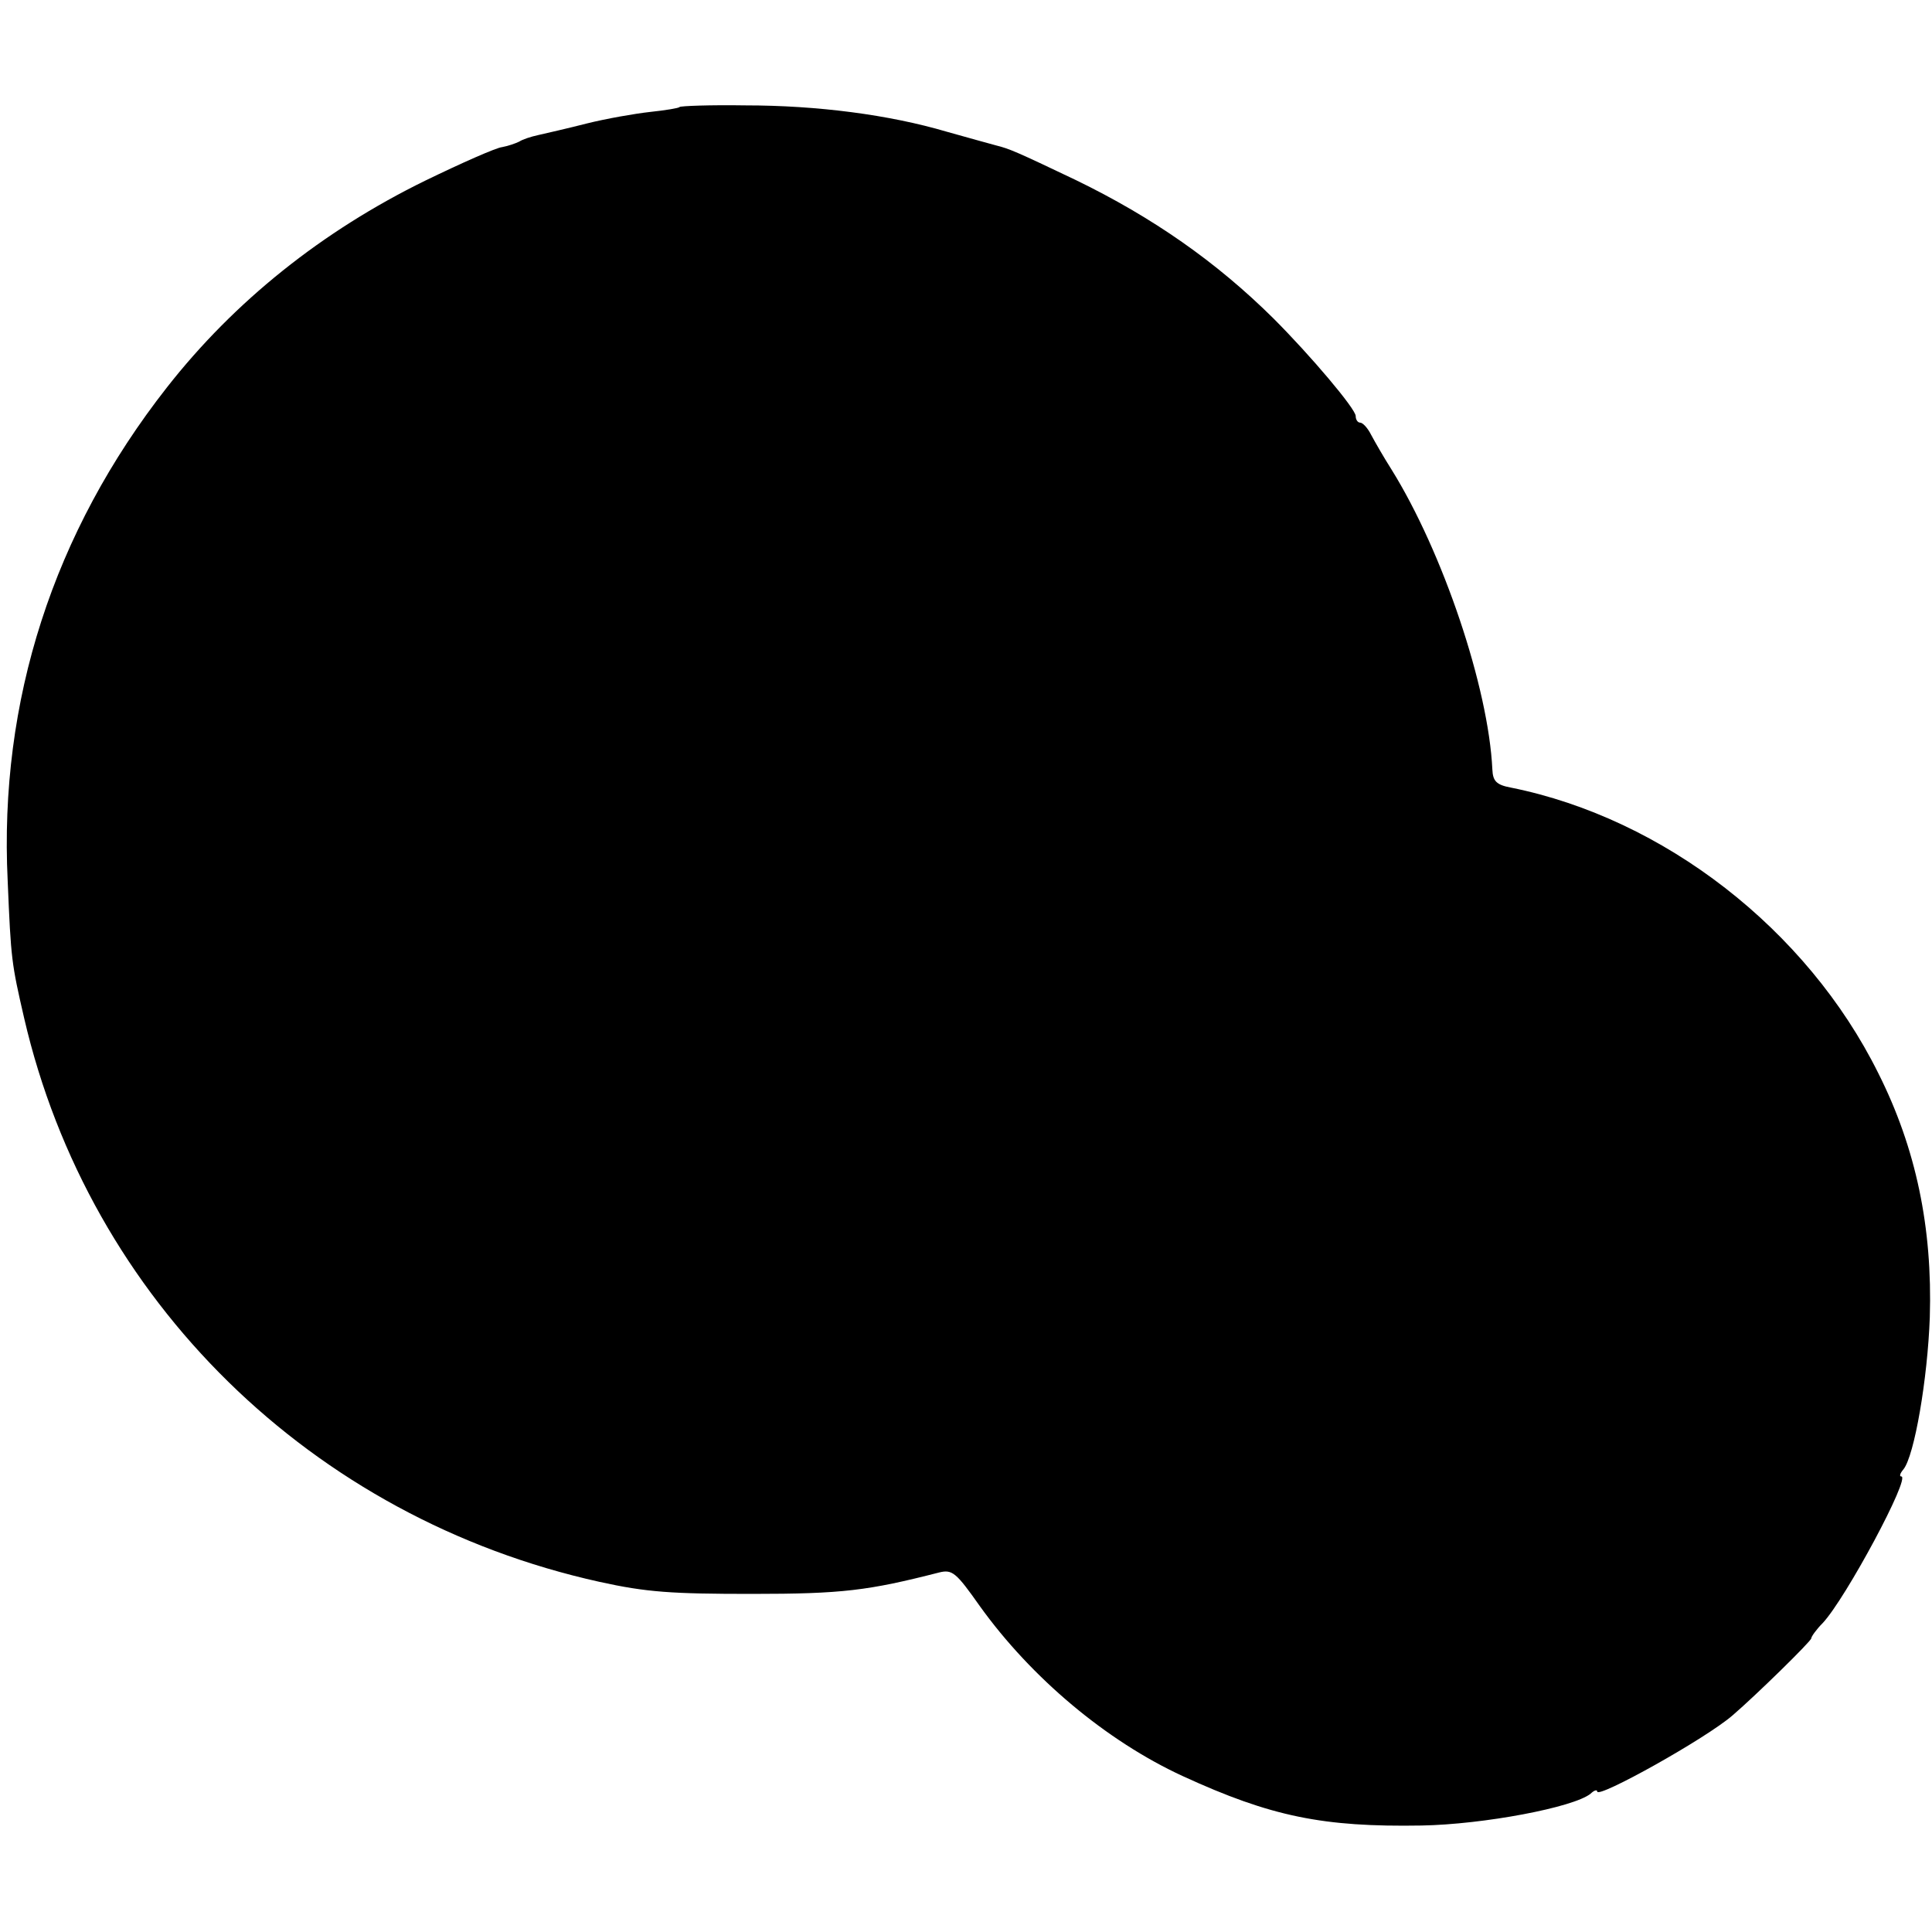 <?xml version="1.0" standalone="no"?>
<!DOCTYPE svg PUBLIC "-//W3C//DTD SVG 20010904//EN"
 "http://www.w3.org/TR/2001/REC-SVG-20010904/DTD/svg10.dtd">
<svg version="1.0" xmlns="http://www.w3.org/2000/svg"
 width="352pt" height="352pt" viewBox="0 0 352 352"
 preserveAspectRatio="xMidYMid meet">
<g transform="translate(0,352) scale(0.1,-0.1)"
fill="#000000" stroke="none">
<path d="M1238 3325 c-1 -2 -26 -6 -54 -9 -27 -3 -79 -12 -115 -21 -35 -9 -75
-18 -88 -21 -14 -3 -29 -8 -35 -12 -6 -3 -20 -8 -31 -10 -11 -1 -74 -29 -140
-61 -188 -92 -348 -220 -471 -377 -207 -264 -306 -571 -290 -899 6 -144 7
-150 30 -250 119 -514 524 -911 1048 -1027 86 -19 132 -22 278 -22 165 0 212
6 341 39 24 6 31 0 74 -61 94 -131 231 -246 370 -310 161 -74 256 -93 435 -90
113 2 277 33 308 58 6 6 12 8 12 4 0 -14 199 97 247 139 43 37 143 135 143
140 0 3 9 16 21 28 42 45 161 267 143 267 -4 0 -2 6 4 13 20 25 44 165 48 277
5 163 -25 308 -94 445 -130 262 -391 464 -669 520 -27 5 -33 12 -34 33 -7 149
-90 396 -184 547 -14 22 -30 50 -37 63 -6 12 -15 22 -20 22 -4 0 -8 5 -8 12 0
13 -82 110 -150 178 -104 103 -220 184 -360 252 -109 52 -121 57 -145 63 -11
3 -51 14 -90 25 -105 31 -236 48 -367 48 -64 1 -118 -1 -120 -3z"/>
</g>
</svg>
